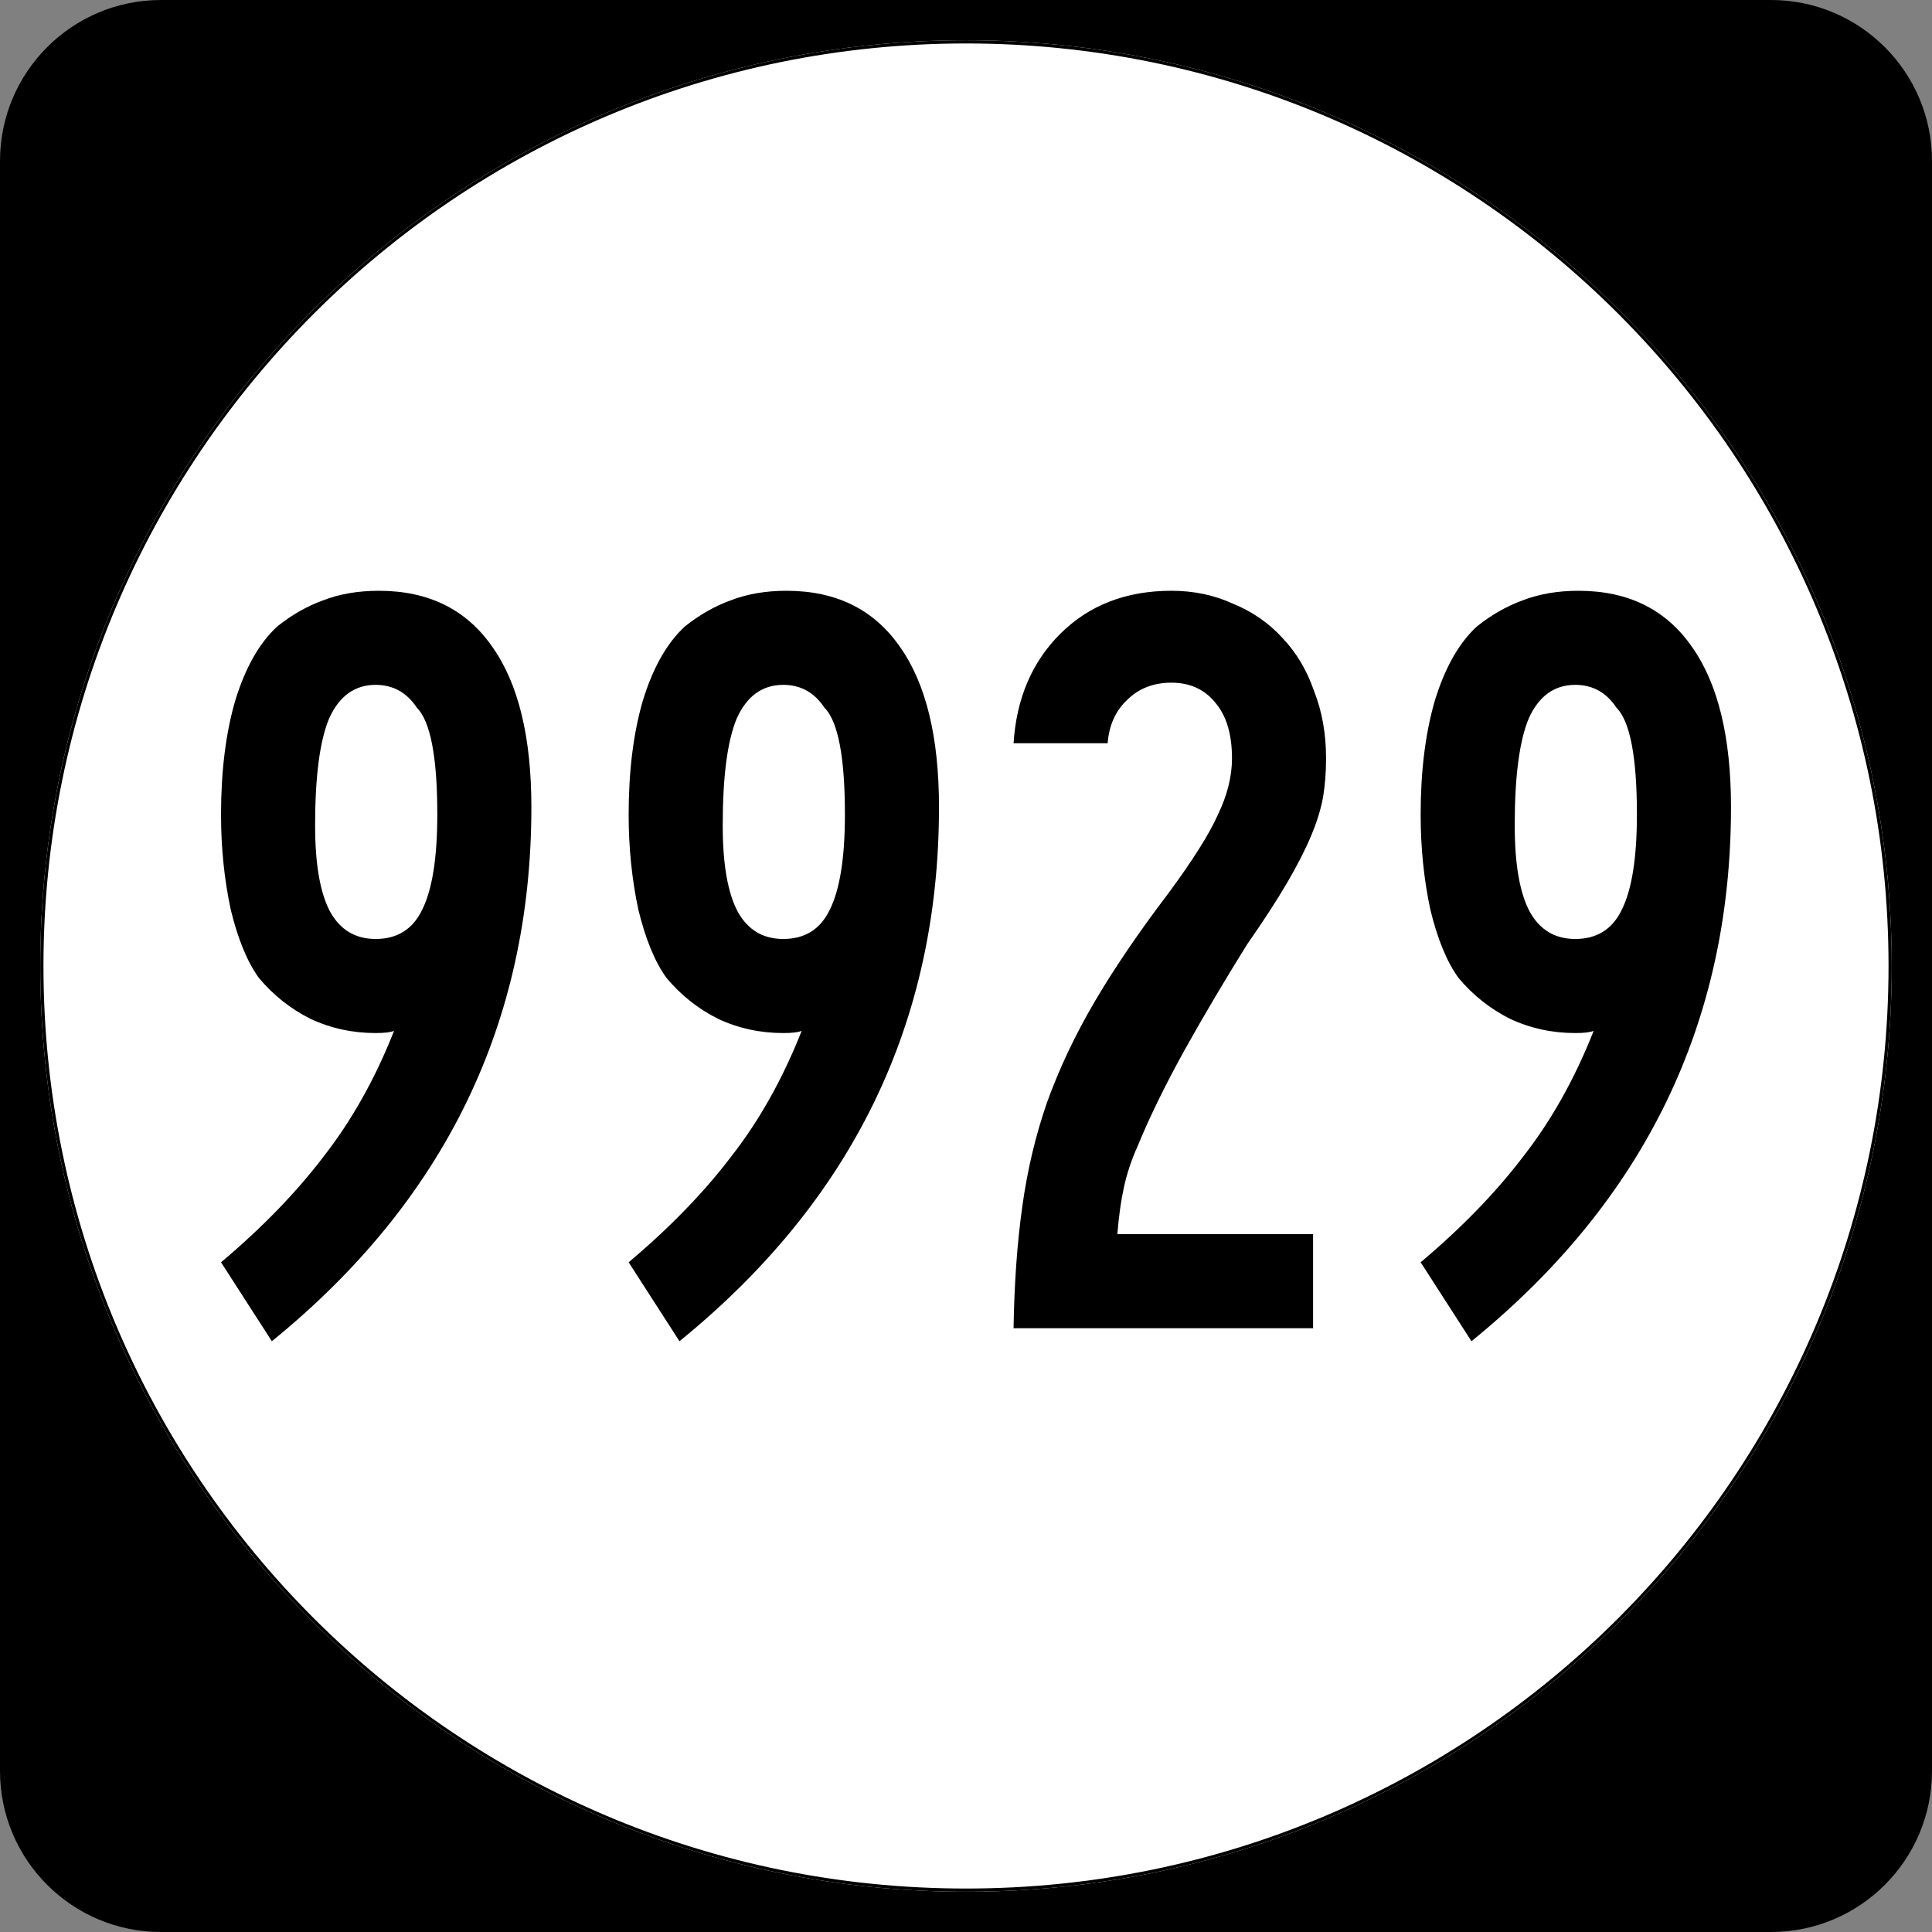 <?xml version="1.0" encoding="UTF-8" standalone="no"?>
<svg
   xmlns:dc="http://purl.org/dc/elements/1.1/"
   xmlns:cc="http://creativecommons.org/ns#"
   xmlns:rdf="http://www.w3.org/1999/02/22-rdf-syntax-ns#"
   xmlns:svg="http://www.w3.org/2000/svg"
   xmlns="http://www.w3.org/2000/svg"
   id="svg2"
   height="600"
   width="600"
   version="1.0">
  <rect width="100%" height="100%" fill="#808080" stroke="none"/>
  <defs
     id="defs4" />
  <g
     id="layer1">
    <path
       id="path5"
       d="M 0,50 C 0,22.386 22.385,0 50,0 l 500,0 c 27.614,0 50,22.386 50,50 l 0,500 c 0,27.615 -22.386,50 -50,50 L 50,600 C 22.385,600 0,577.615 0,550 L 0,50 0,50 z" />
    <path
       id="path7"
       d="" />
    <path
       style="fill:#ffffff"
       id="circle11"
       d="m 587.5,300 c 0,158.7 -128.8,287.5 -287.5,287.5 -158.7,0 -287.5,-128.8 -287.5,-287.5 0,-158.7 128.8,-287.5 287.5,-287.5 158.7,0 287.5,128.8 287.5,287.5 z" />
    <path
       style="fill:#ffffff"
       id="path1446"
       d="" />
    <g
       id="text1327"
       style="font-style:normal;font-variant:normal;font-weight:normal;font-stretch:normal;font-size:335.821px;line-height:100%;font-family:'Roadgeek 2005 Series C';text-align:center;writing-mode:lr-tb;text-anchor:middle;stroke-width:1"
       aria-label="9929">
      <path
         id="path4360"
         style="font-family:'Roadgeek 2005 Series B';-inkscape-font-specification:'Roadgeek 2005 Series B';stroke-width:1"
         d="m 165.024,250.634 q 0,100.41 -80.597,165.896 L 68.643,392.015 q 19.142,-16.119 31.903,-32.91 13.097,-16.791 21.828,-38.955 -1.679,0.672 -5.709,0.672 -10.746,0 -20.149,-4.366 -9.403,-4.701 -16.119,-12.761 -5.373,-7.388 -8.731,-21.157 -3.022,-14.104 -3.022,-29.552 0,-20.149 4.366,-35.261 4.701,-15.448 13.097,-23.172 6.716,-5.373 14.104,-8.06 7.724,-3.022 17.463,-3.022 23.172,0 35.261,17.463 12.09,17.127 12.09,49.701 z m -29.216,2.351 q 0,-26.866 -6.381,-33.246 -4.702,-7.052 -12.761,-7.052 -9.739,0 -14.44,10.41 -4.366,10.41 -4.366,33.246 0,18.134 4.701,26.866 4.702,8.396 14.104,8.396 10.075,0 14.44,-9.067 4.701,-9.403 4.701,-29.552 z" />
      <path
         id="path4362"
         style="font-family:'Roadgeek 2005 Series B';-inkscape-font-specification:'Roadgeek 2005 Series B';stroke-width:1"
         d="m 291.612,250.634 q 0,100.41 -80.597,165.896 l -15.784,-24.515 q 19.142,-16.119 31.903,-32.91 13.097,-16.791 21.828,-38.955 -1.679,0.672 -5.709,0.672 -10.746,0 -20.149,-4.366 -9.403,-4.701 -16.119,-12.761 -5.373,-7.388 -8.731,-21.157 -3.022,-14.104 -3.022,-29.552 0,-20.149 4.366,-35.261 4.702,-15.448 13.097,-23.172 6.716,-5.373 14.104,-8.06 7.724,-3.022 17.463,-3.022 23.172,0 35.261,17.463 12.09,17.127 12.09,49.701 z m -29.216,2.351 q 0,-26.866 -6.381,-33.246 -4.701,-7.052 -12.761,-7.052 -9.739,0 -14.44,10.41 -4.366,10.41 -4.366,33.246 0,18.134 4.701,26.866 4.701,8.396 14.104,8.396 10.075,0 14.44,-9.067 4.701,-9.403 4.701,-29.552 z" />
      <path
         id="path4364"
         style="font-family:'Roadgeek 2005 Series B';-inkscape-font-specification:'Roadgeek 2005 Series B';stroke-width:1"
         d="m 411.82,235.522 q 0,6.716 -1.007,12.425 -1.007,5.373 -3.694,11.754 -2.687,6.381 -7.388,14.44 -4.702,8.06 -12.425,19.142 -10.075,16.119 -19.478,32.91 -9.067,16.455 -14.44,29.552 -3.022,6.716 -4.366,13.097 -1.343,6.045 -2.015,14.44 h 60.784 V 412.5 h -93.022 q 0.336,-20.821 2.687,-37.612 2.351,-17.127 7.724,-32.575 5.709,-15.784 14.776,-31.231 9.067,-15.448 22.836,-33.582 11.418,-15.448 15.448,-24.515 4.366,-9.067 4.366,-17.463 0,-11.082 -5.037,-17.127 -5.037,-6.381 -13.769,-6.381 -8.396,0 -13.769,5.373 -5.373,5.037 -6.045,13.433 h -29.216 q 1.343,-20.821 14.44,-33.918 13.433,-13.433 34.59,-13.433 10.41,0 19.142,4.03 9.067,3.694 15.448,10.746 6.381,6.716 9.739,16.455 3.694,9.403 3.694,20.821 z" />
      <path
         id="path4366"
         style="font-family:'Roadgeek 2005 Series B';-inkscape-font-specification:'Roadgeek 2005 Series B';stroke-width:1"
         d="m 537.575,250.634 q 0,100.41 -80.597,165.896 l -15.784,-24.515 q 19.142,-16.119 31.903,-32.91 13.097,-16.791 21.828,-38.955 -1.679,0.672 -5.709,0.672 -10.746,0 -20.149,-4.366 -9.403,-4.701 -16.119,-12.761 -5.373,-7.388 -8.731,-21.157 -3.022,-14.104 -3.022,-29.552 0,-20.149 4.366,-35.261 4.701,-15.448 13.097,-23.172 6.716,-5.373 14.104,-8.06 7.724,-3.022 17.463,-3.022 23.172,0 35.261,17.463 12.09,17.127 12.09,49.701 z m -29.216,2.351 q 0,-26.866 -6.381,-33.246 -4.702,-7.052 -12.761,-7.052 -9.739,0 -14.44,10.41 -4.366,10.41 -4.366,33.246 0,18.134 4.701,26.866 4.702,8.396 14.104,8.396 10.075,0 14.44,-9.067 4.701,-9.403 4.701,-29.552 z" />
    </g>
    <path
       style="fill:none;stroke:#000000;stroke-width:0.998;stroke-miterlimit:4;stroke-opacity:1"
       id="circle1313"
       d="m 587.001,300 c 0,158.424 -128.576,287.001 -287.001,287.001 -158.424,0 -287.001,-128.576 -287.001,-287.001 0,-158.424 128.576,-287.001 287.001,-287.001 158.424,0 287.001,128.576 287.001,287.001 z" />
    <path
       style="fill:none;stroke:#000000;stroke-width:0.998;stroke-miterlimit:4;stroke-opacity:1;stroke-dasharray:none"
       id="path1315"
       d="" />
  </g>
</svg>
